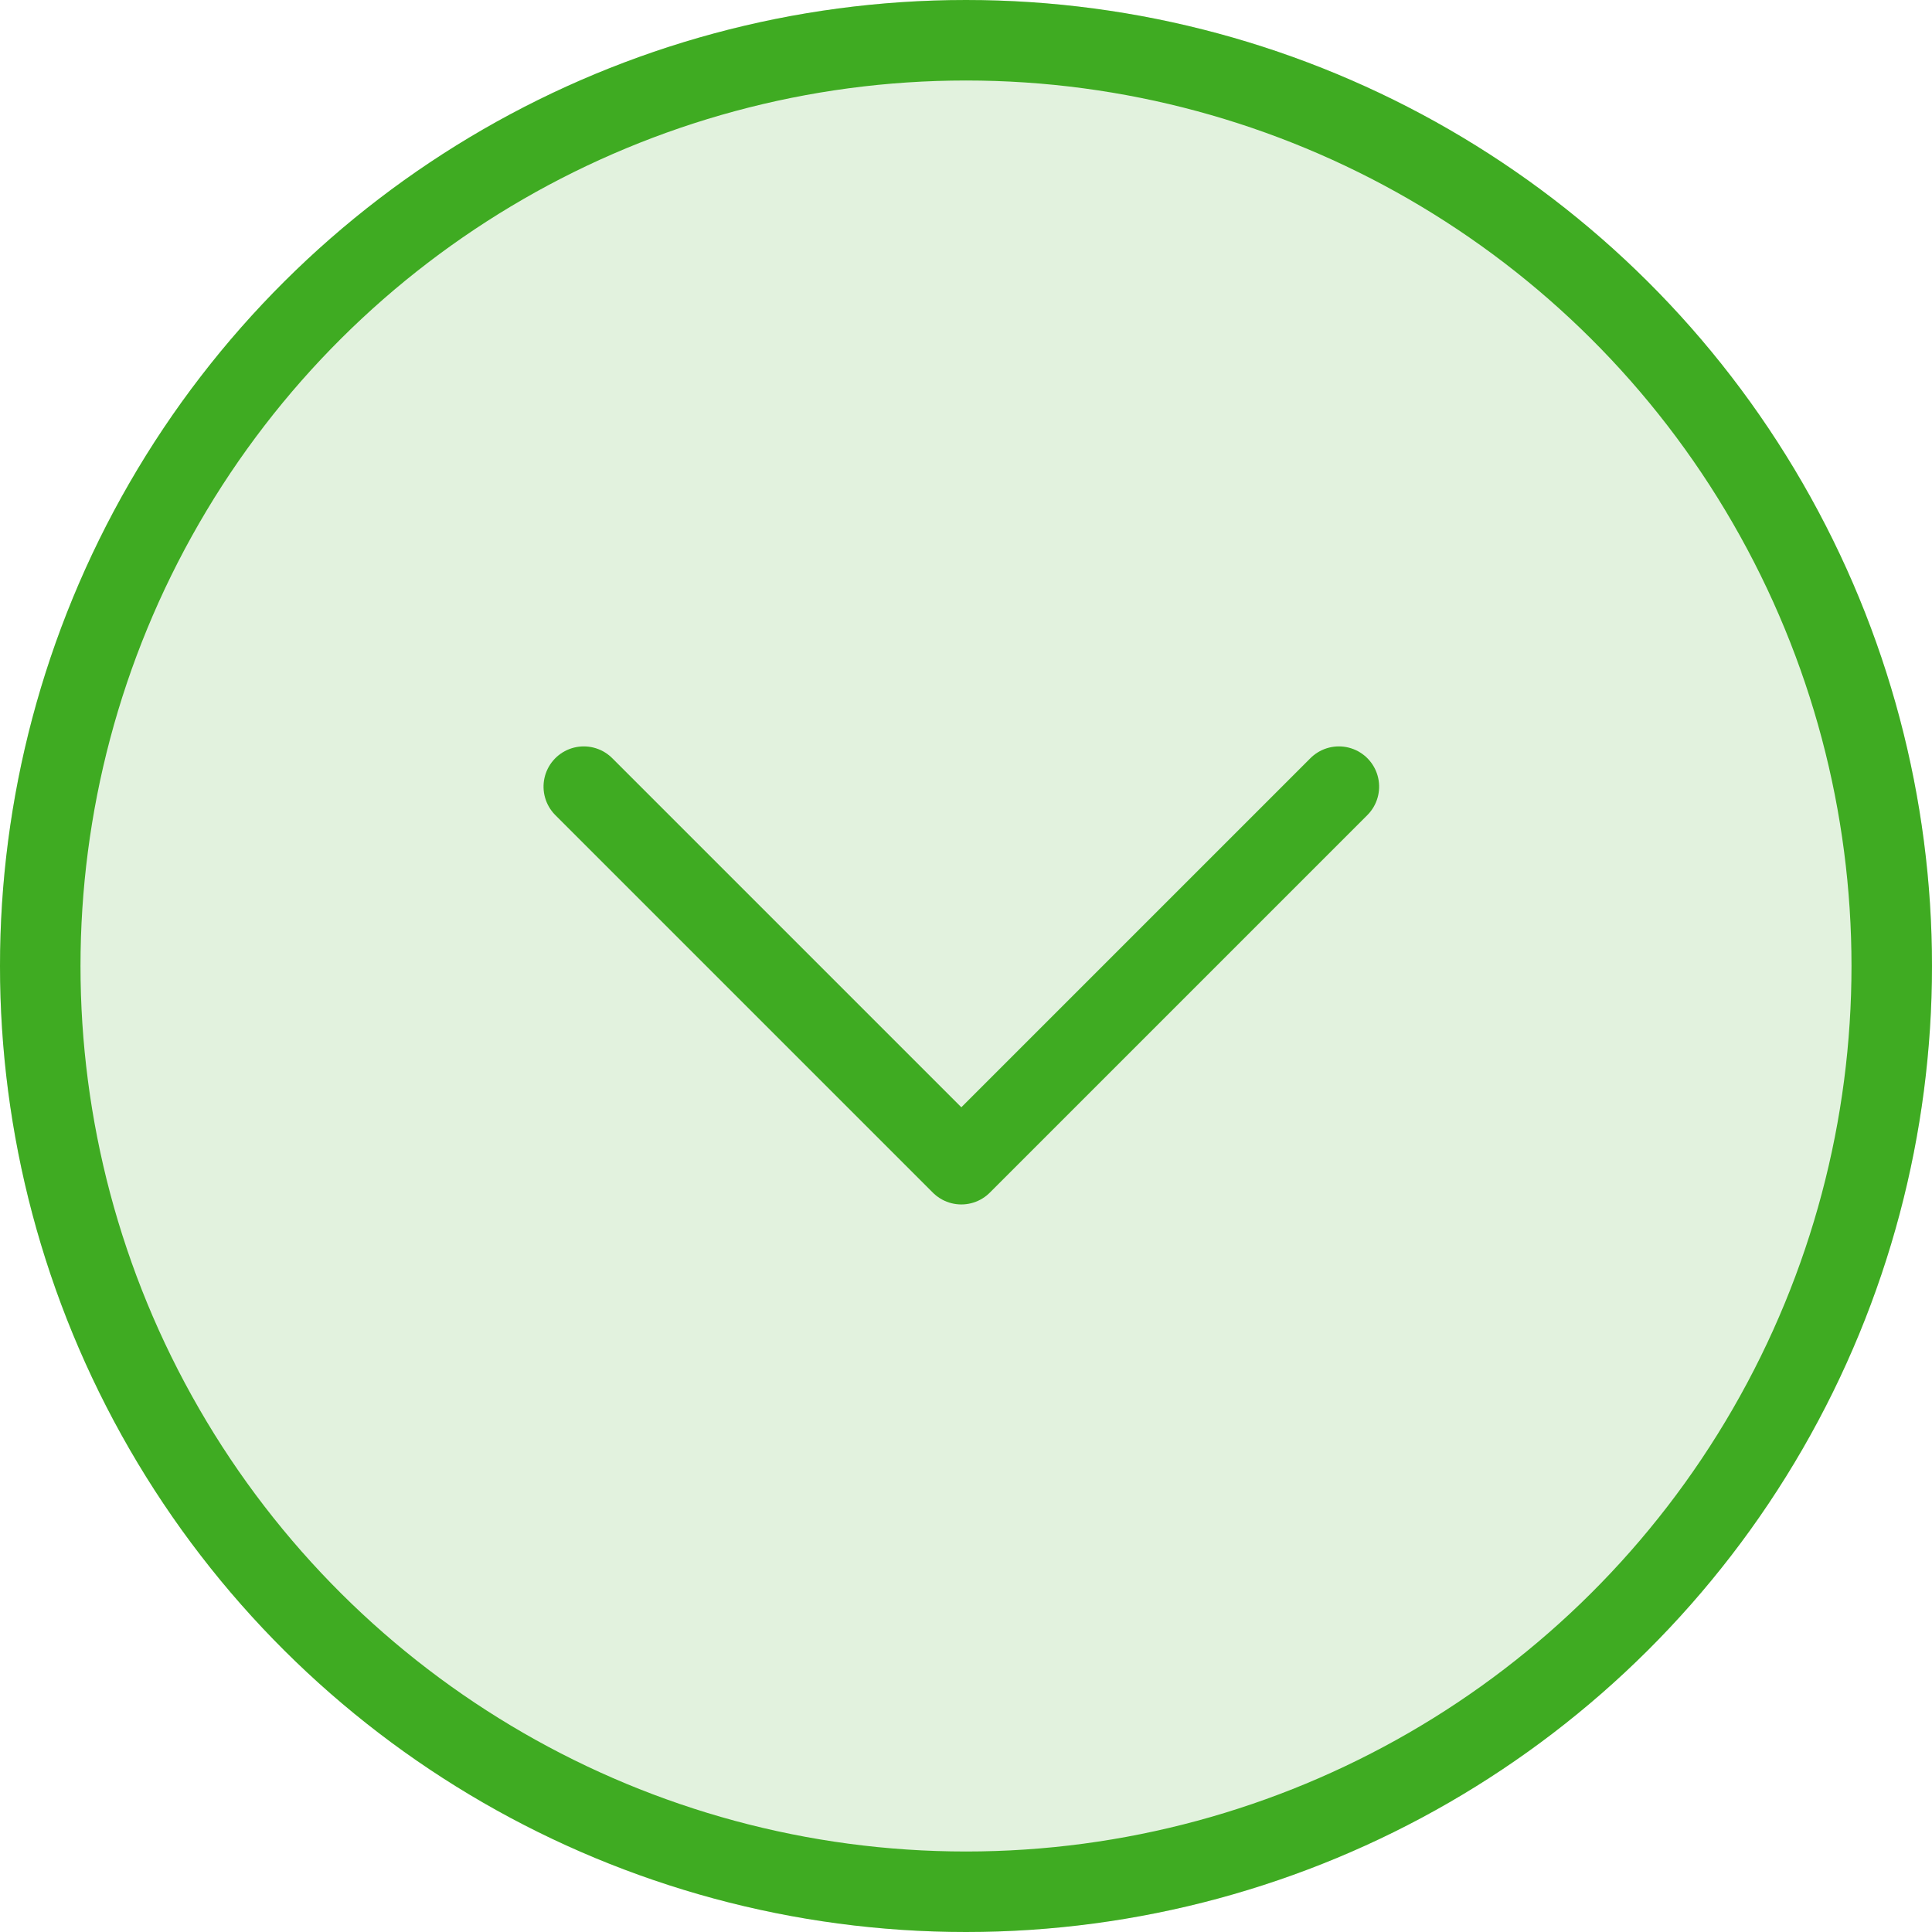 <svg xmlns="http://www.w3.org/2000/svg" width="36" height="36" viewBox="0 0 36 36"><defs><style>.a{fill:rgba(63,171,34,0.15);}.a,.b{stroke:#3fab22;stroke-width:1.5px;}.b,.d{fill:none;}.b{stroke-linecap:round;stroke-linejoin:round;}.c{stroke:none;}</style></defs><g transform="translate(1952 -954) rotate(90)"><g class="a" transform="translate(954 1916)"><circle class="c" cx="18" cy="18" r="18"/><circle class="d" cx="18" cy="18" r="17.25"/></g><path class="b" d="M-20547.365-19045.7l7.035,7.035-7.035,7.035" transform="translate(21516.023 20972.752)"/></g></svg>